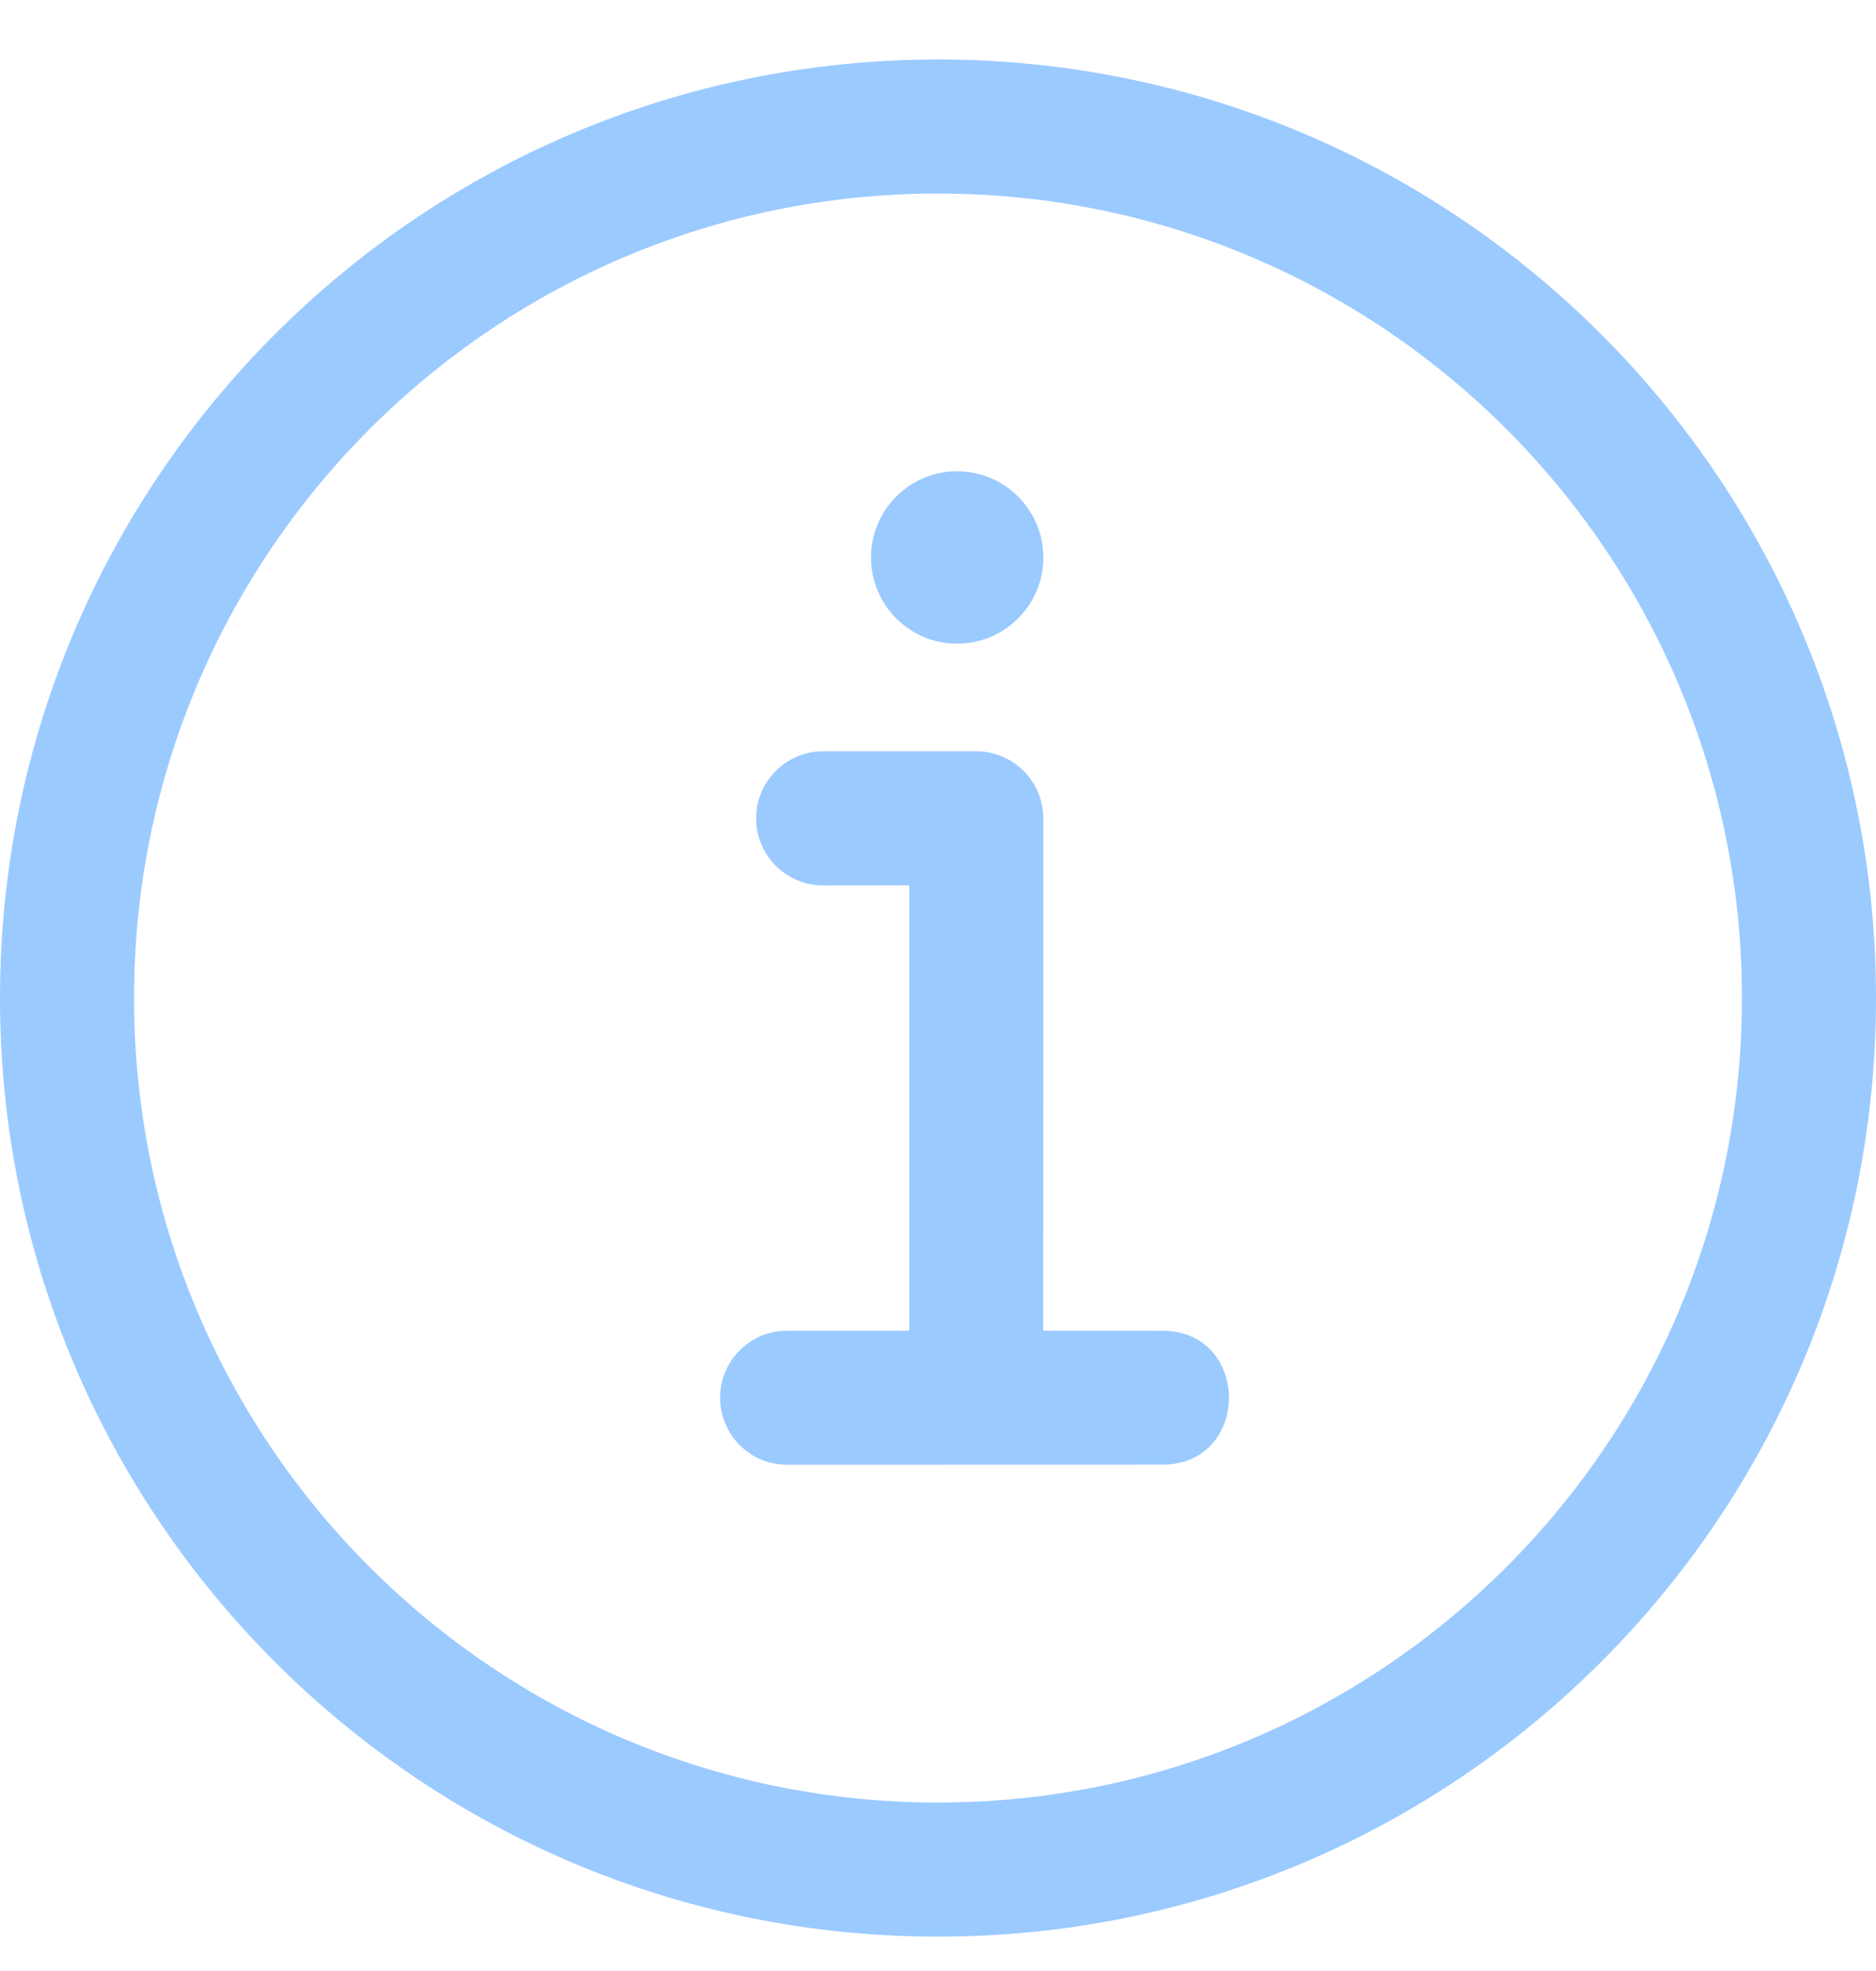<?xml version="1.0" encoding="UTF-8"?> <svg xmlns="http://www.w3.org/2000/svg" width="20" height="21" viewBox="0 0 20 21" fill="none"><path d="M10 0.634C15.523 0.634 20 5.111 20 10.634C20 16.157 15.523 20.634 10 20.634C4.477 20.634 0 16.157 0 10.634C0 5.111 4.477 0.634 10 0.634ZM10 2.062C5.266 2.062 1.429 5.9 1.429 10.634C1.429 15.368 5.266 19.205 10 19.205C14.734 19.205 18.571 15.368 18.571 10.634C18.571 5.9 14.734 2.062 10 2.062Z" fill="#9BCAFF"></path><path d="M10.204 6.858C10.711 6.858 11.123 6.447 11.123 5.94C11.123 5.433 10.711 5.021 10.204 5.021C9.697 5.021 9.286 5.433 9.286 5.94C9.286 6.447 9.697 6.858 10.204 6.858Z" fill="#9BCAFF"></path><path d="M12.432 14.179C13.325 14.222 13.325 15.562 12.432 15.605L8.391 15.606C7.997 15.606 7.677 15.287 7.677 14.892C7.677 14.511 7.976 14.199 8.352 14.179L9.694 14.178V9.433L8.776 9.434C8.394 9.434 8.083 9.135 8.062 8.758L8.061 8.719C8.061 8.338 8.36 8.026 8.736 8.006L8.776 8.005H10.408C10.79 8.005 11.101 8.304 11.121 8.68L11.123 8.719L11.122 14.178L12.432 14.179Z" fill="#9BCAFF"></path></svg> 